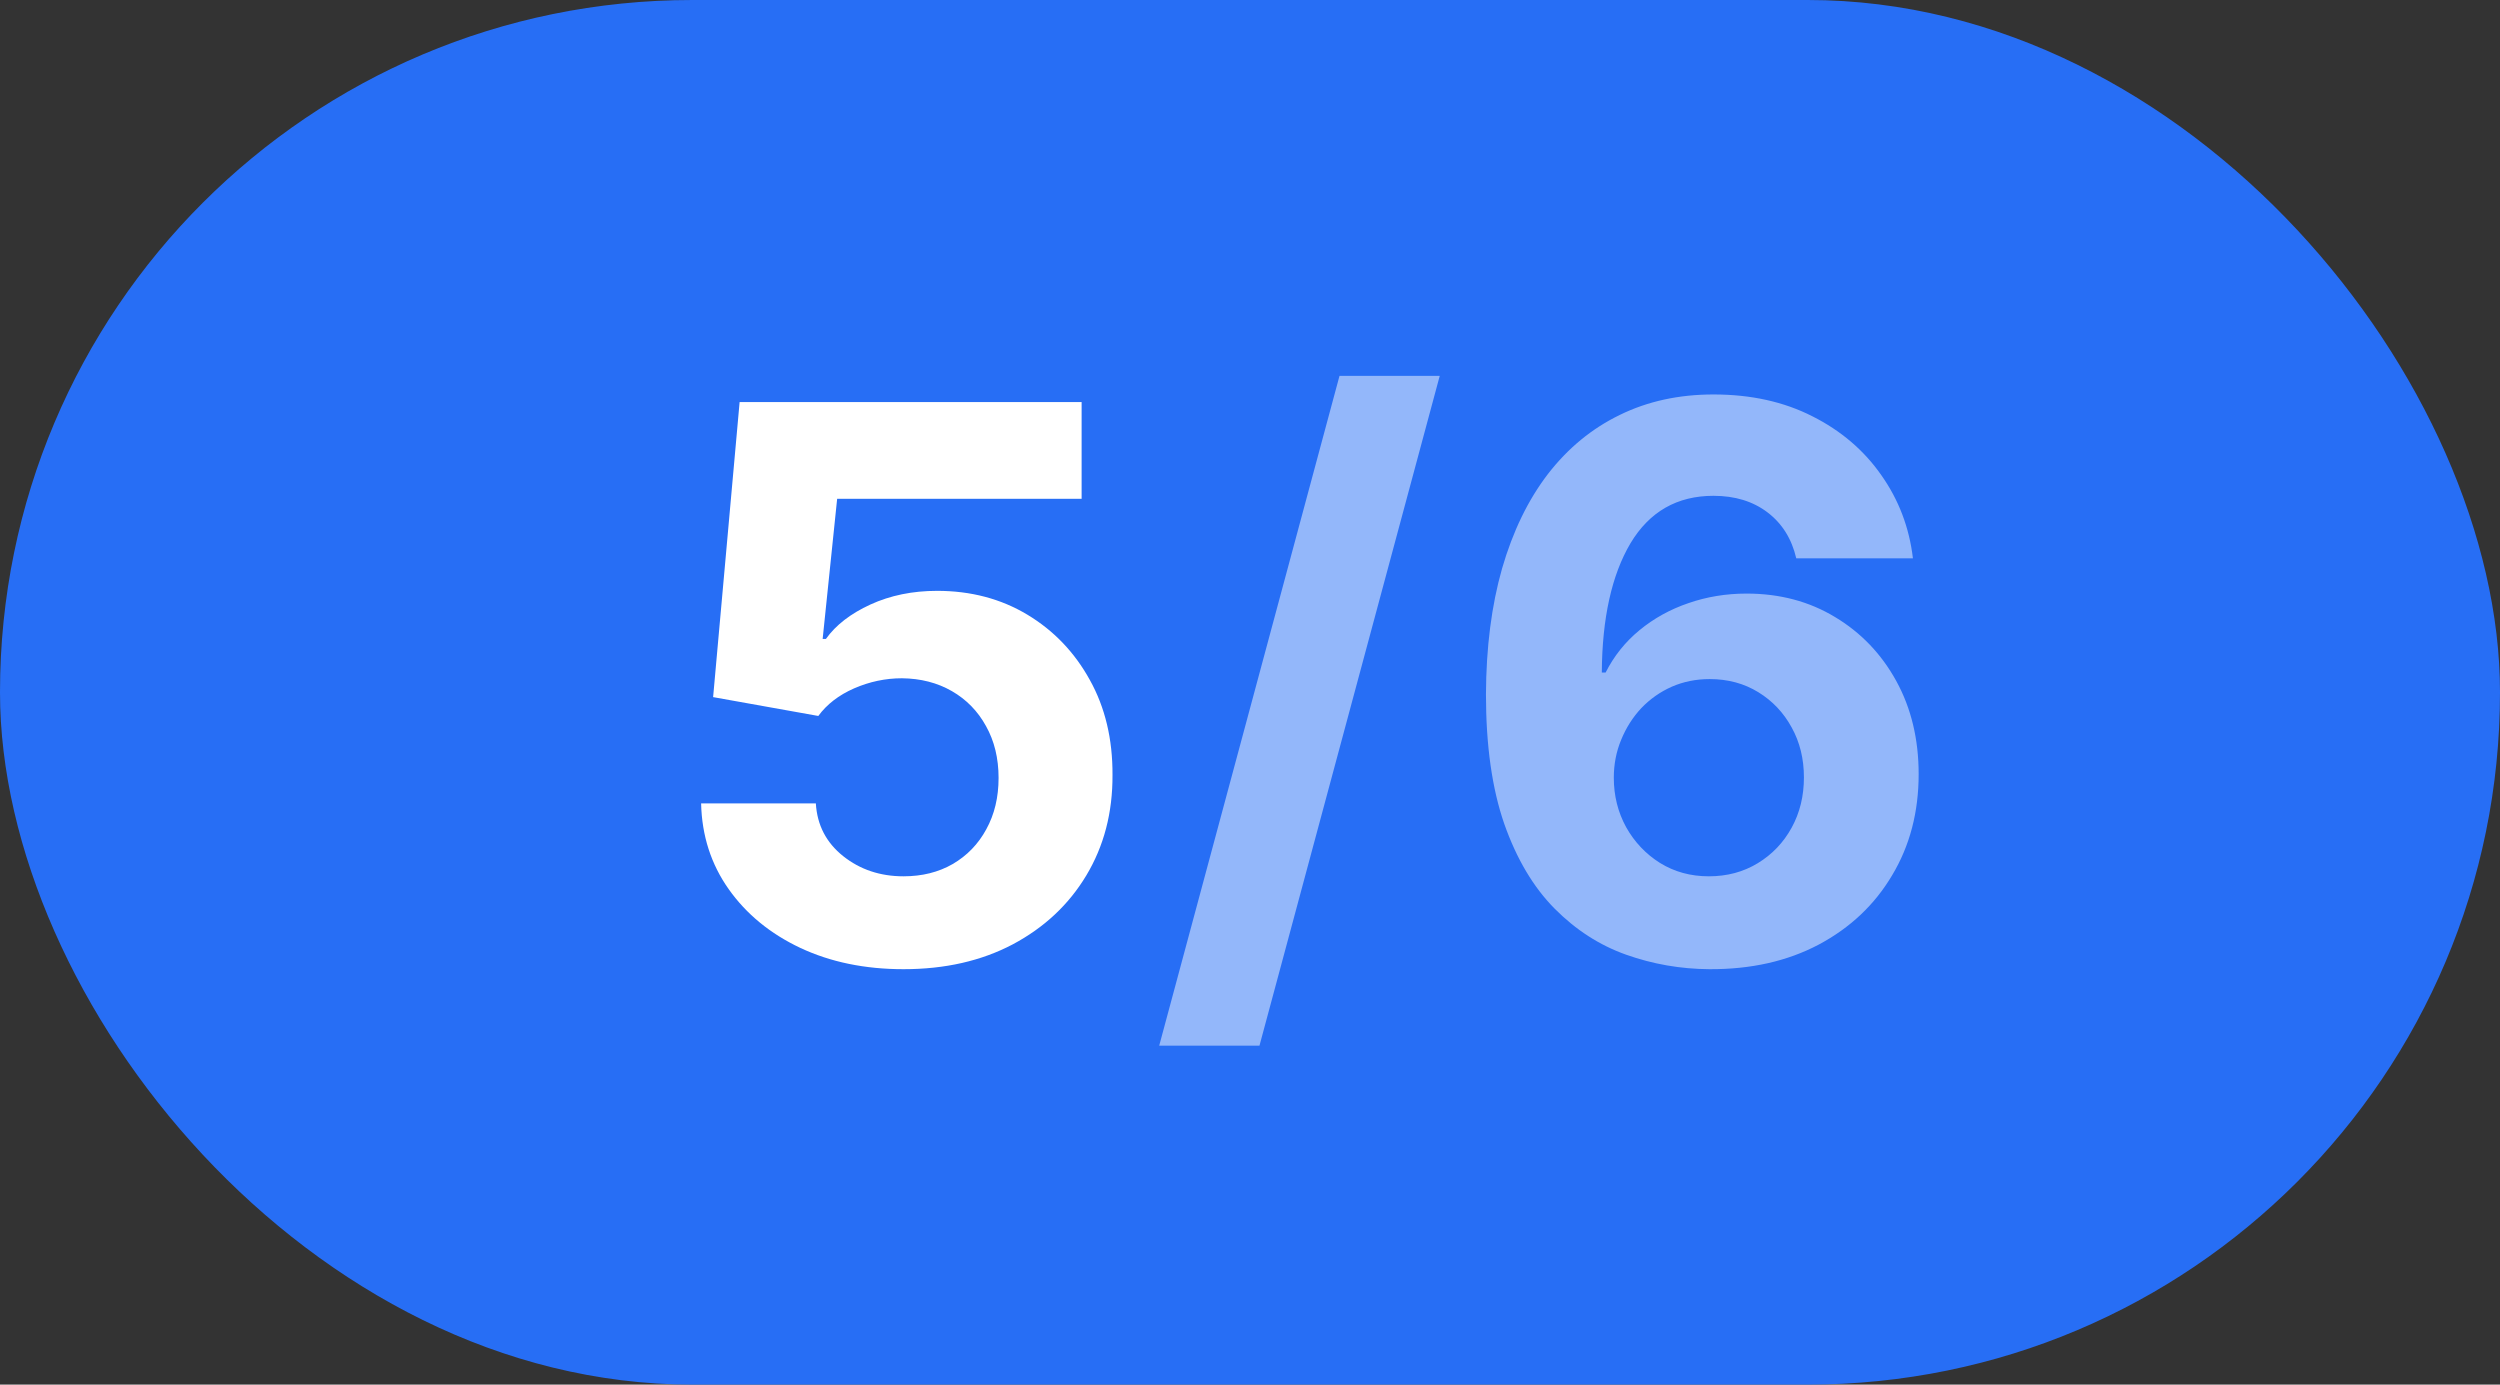 <?xml version="1.0" encoding="UTF-8"?> <svg xmlns="http://www.w3.org/2000/svg" width="65" height="36" viewBox="0 0 65 36" fill="none"><rect x="0" y="0" width="65" height="36" fill="#333333" stroke="none"/> <rect width="65" height="36" rx="18" fill="#276EF5"></rect> <path d="M23.491 25.199C22.488 25.199 21.593 25.014 20.807 24.645C20.026 24.276 19.405 23.767 18.946 23.118C18.487 22.469 18.248 21.726 18.229 20.888H21.212C21.245 21.451 21.482 21.908 21.922 22.259C22.362 22.609 22.885 22.784 23.491 22.784C23.974 22.784 24.401 22.678 24.77 22.465C25.144 22.247 25.435 21.946 25.643 21.562C25.857 21.174 25.963 20.729 25.963 20.227C25.963 19.716 25.854 19.266 25.636 18.878C25.423 18.49 25.127 18.187 24.749 17.969C24.37 17.751 23.937 17.64 23.449 17.635C23.023 17.635 22.608 17.723 22.206 17.898C21.808 18.073 21.498 18.312 21.276 18.615L18.541 18.125L19.23 10.454H28.122V12.969H21.766L21.389 16.612H21.474C21.73 16.252 22.116 15.954 22.632 15.717C23.148 15.481 23.726 15.362 24.365 15.362C25.241 15.362 26.022 15.568 26.709 15.98C27.395 16.392 27.938 16.958 28.335 17.678C28.733 18.392 28.93 19.216 28.925 20.149C28.93 21.129 28.702 22 28.243 22.763C27.788 23.52 27.151 24.117 26.332 24.553C25.518 24.983 24.571 25.199 23.491 25.199Z" fill="white"></path> <path d="M37.433 9.773L32.746 27.188H30.139L34.827 9.773H37.433ZM44.445 25.199C43.697 25.194 42.975 25.069 42.279 24.822C41.587 24.576 40.967 24.176 40.418 23.622C39.869 23.068 39.433 22.334 39.111 21.421C38.794 20.507 38.635 19.384 38.635 18.054C38.64 16.832 38.78 15.741 39.054 14.78C39.334 13.814 39.731 12.995 40.248 12.322C40.768 11.65 41.391 11.139 42.115 10.788C42.84 10.433 43.652 10.256 44.551 10.256C45.522 10.256 46.379 10.445 47.123 10.824C47.866 11.198 48.462 11.707 48.912 12.351C49.367 12.995 49.642 13.717 49.736 14.517H46.703C46.585 14.01 46.337 13.613 45.958 13.324C45.579 13.035 45.11 12.891 44.551 12.891C43.605 12.891 42.885 13.303 42.392 14.126C41.905 14.95 41.656 16.07 41.647 17.486H41.746C41.964 17.055 42.258 16.688 42.627 16.385C43.001 16.077 43.425 15.843 43.898 15.682C44.376 15.516 44.881 15.433 45.411 15.433C46.273 15.433 47.04 15.637 47.712 16.044C48.384 16.447 48.915 17 49.303 17.706C49.691 18.412 49.885 19.219 49.885 20.128C49.885 21.113 49.656 21.989 49.196 22.756C48.742 23.523 48.105 24.124 47.286 24.56C46.471 24.991 45.525 25.204 44.445 25.199ZM44.431 22.784C44.904 22.784 45.328 22.671 45.702 22.443C46.076 22.216 46.37 21.908 46.583 21.52C46.796 21.132 46.902 20.696 46.902 20.213C46.902 19.73 46.796 19.297 46.583 18.913C46.374 18.53 46.086 18.224 45.716 17.997C45.347 17.77 44.925 17.656 44.452 17.656C44.097 17.656 43.768 17.723 43.465 17.855C43.166 17.988 42.904 18.172 42.676 18.409C42.454 18.646 42.279 18.921 42.151 19.233C42.023 19.541 41.959 19.87 41.959 20.22C41.959 20.689 42.066 21.117 42.279 21.506C42.497 21.894 42.79 22.204 43.159 22.436C43.533 22.668 43.957 22.784 44.431 22.784Z" fill="white" fill-opacity="0.5"></path> </svg> 